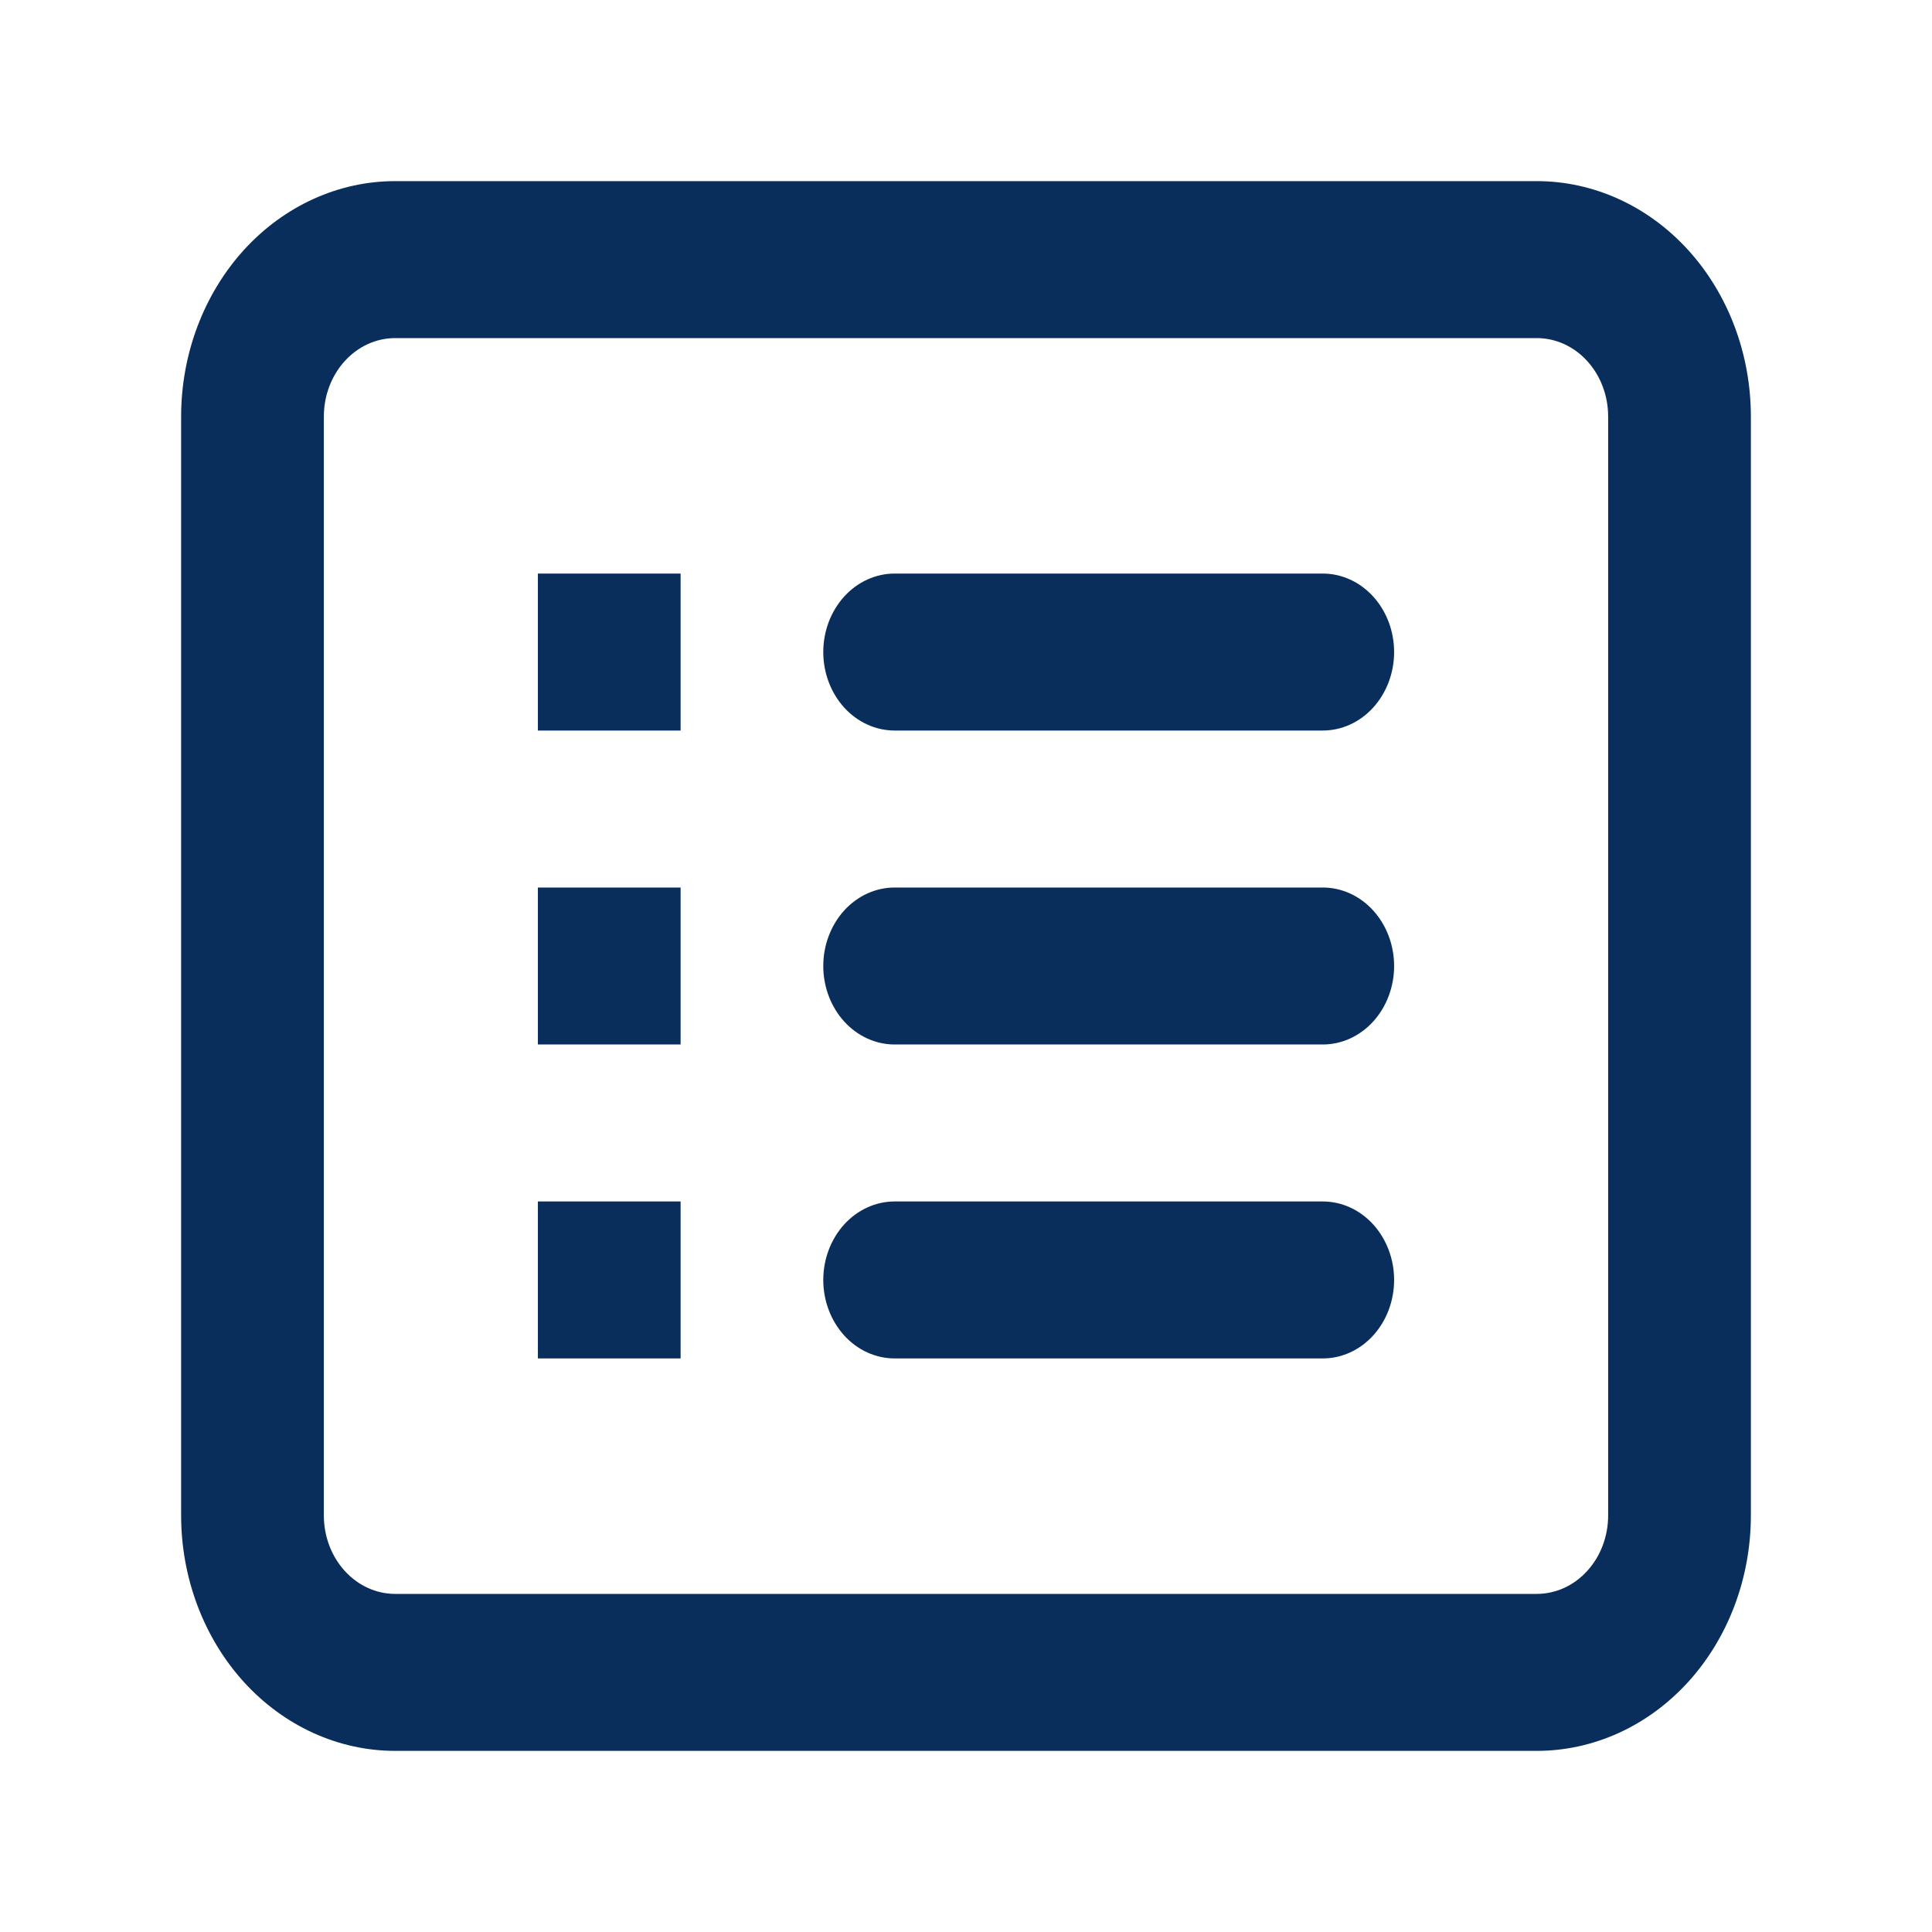 <svg width="32" height="32" viewBox="0 0 32 32" fill="none" xmlns="http://www.w3.org/2000/svg">
<path fill-rule="evenodd" clip-rule="evenodd" d="M25.454 5.6H6.545C6.232 5.6 5.931 5.737 5.71 5.981C5.488 6.225 5.364 6.555 5.364 6.9V25.1C5.364 25.445 5.488 25.775 5.71 26.019C5.931 26.263 6.232 26.4 6.545 26.4H25.454C25.768 26.4 26.069 26.263 26.29 26.019C26.512 25.775 26.636 25.445 26.636 25.1V6.9C26.636 6.555 26.512 6.225 26.29 5.981C26.069 5.737 25.768 5.6 25.454 5.6ZM6.545 3C5.605 3 4.703 3.411 4.038 4.142C3.374 4.874 3 5.866 3 6.9V25.1C3 26.134 3.374 27.126 4.038 27.858C4.703 28.589 5.605 29 6.545 29H25.454C26.395 29 27.297 28.589 27.962 27.858C28.627 27.126 29 26.134 29 25.1V6.9C29 5.866 28.627 4.874 27.962 4.142C27.297 3.411 26.395 3 25.454 3H6.545ZM8.909 9.5H11.273V12.1H8.909V9.5ZM14.818 9.5C14.505 9.5 14.204 9.637 13.982 9.881C13.761 10.125 13.636 10.455 13.636 10.8C13.636 11.145 13.761 11.475 13.982 11.719C14.204 11.963 14.505 12.1 14.818 12.1H21.909C22.223 12.1 22.523 11.963 22.745 11.719C22.966 11.475 23.091 11.145 23.091 10.8C23.091 10.455 22.966 10.125 22.745 9.881C22.523 9.637 22.223 9.5 21.909 9.5H14.818ZM11.273 14.7H8.909V17.3H11.273V14.7ZM13.636 16C13.636 15.655 13.761 15.325 13.982 15.081C14.204 14.837 14.505 14.7 14.818 14.7H21.909C22.223 14.7 22.523 14.837 22.745 15.081C22.966 15.325 23.091 15.655 23.091 16C23.091 16.345 22.966 16.675 22.745 16.919C22.523 17.163 22.223 17.3 21.909 17.3H14.818C14.505 17.3 14.204 17.163 13.982 16.919C13.761 16.675 13.636 16.345 13.636 16ZM11.273 19.9H8.909V22.5H11.273V19.9ZM13.636 21.2C13.636 20.855 13.761 20.525 13.982 20.281C14.204 20.037 14.505 19.9 14.818 19.9H21.909C22.223 19.9 22.523 20.037 22.745 20.281C22.966 20.525 23.091 20.855 23.091 21.2C23.091 21.545 22.966 21.875 22.745 22.119C22.523 22.363 22.223 22.5 21.909 22.5H14.818C14.505 22.5 14.204 22.363 13.982 22.119C13.761 21.875 13.636 21.545 13.636 21.2Z" fill="#0A2E5C"/>
</svg>

